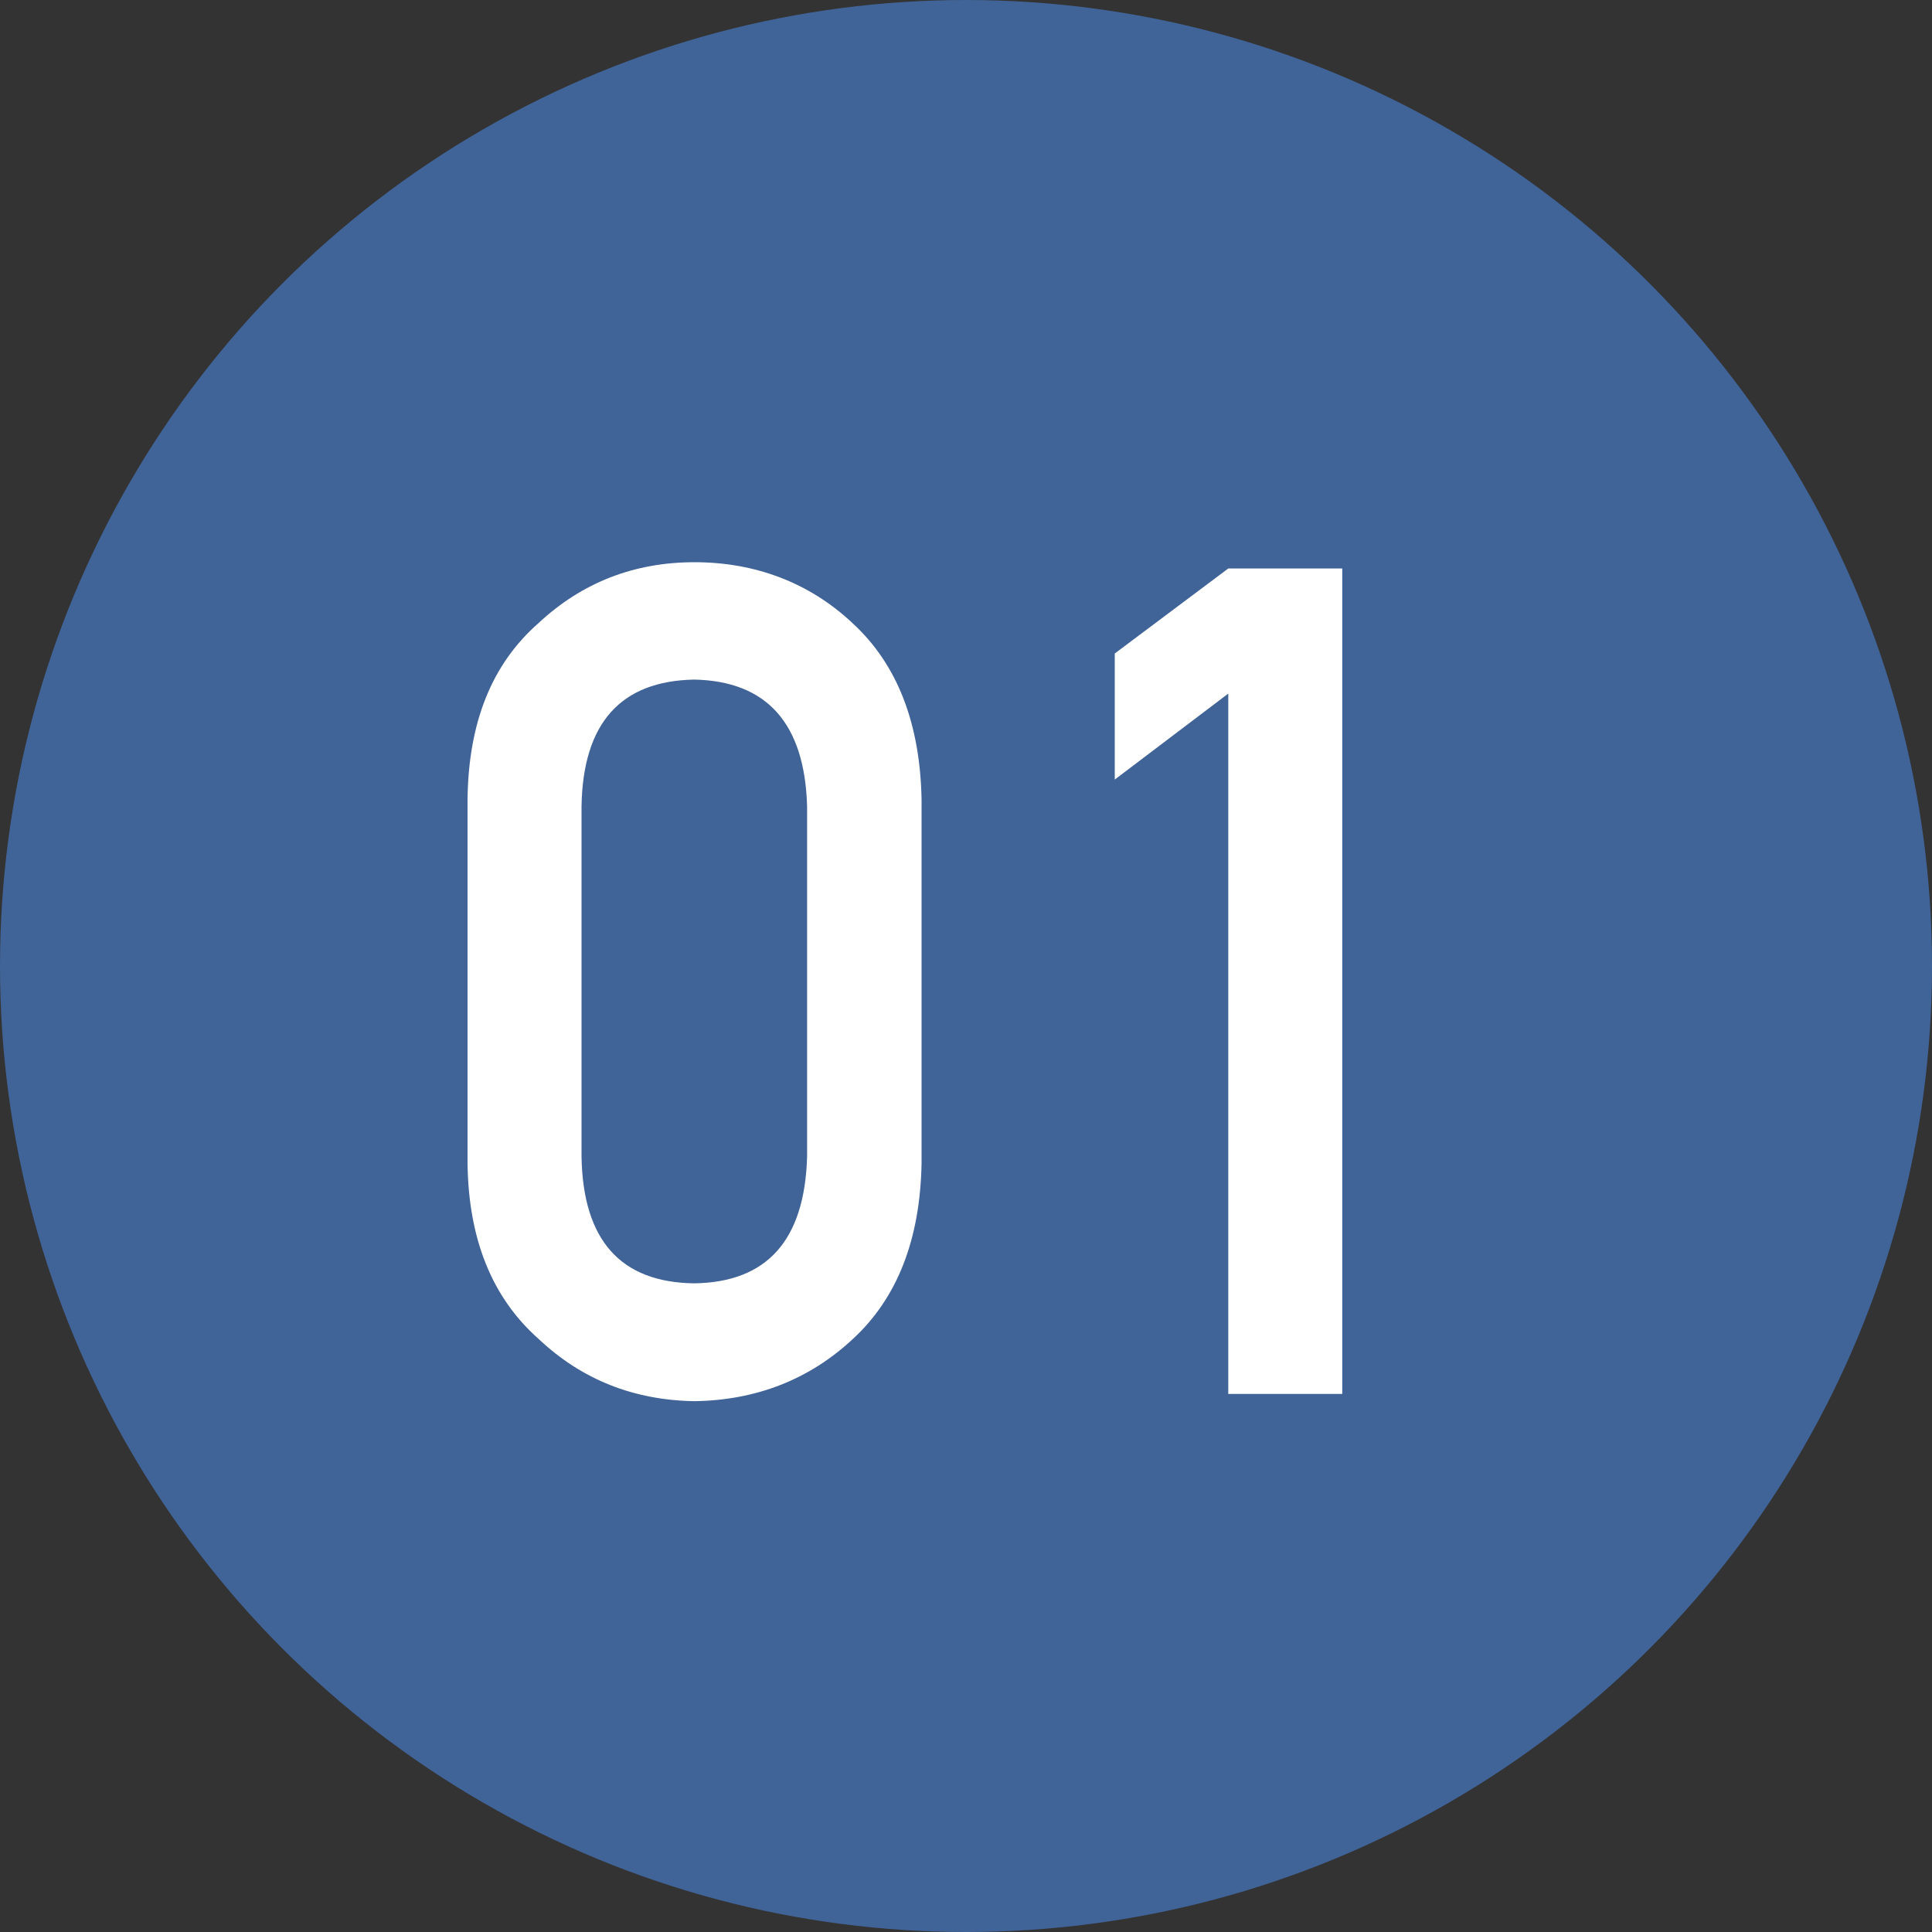 <svg xmlns="http://www.w3.org/2000/svg" viewBox="0 0 40 40"><rect x="0" y="0" width="40" height="40" fill="#333333" stroke="none"/><defs><style>.cls-1{fill:#fff;}.cls-2{fill:#406398;}</style></defs><g id="_テキスト"><circle class="cls-2" cx="20" cy="20" r="20"/><path class="cls-1" d="M9.68 16.54c.02-1.58.5-2.79 1.47-3.64.9-.84 1.98-1.26 3.23-1.26s2.38.42 3.28 1.27c.92.85 1.39 2.07 1.42 3.64v7.54c-.03 1.57-.5 2.78-1.42 3.63-.9.84-2 1.27-3.28 1.29-1.25-.02-2.33-.44-3.23-1.29-.96-.85-1.45-2.06-1.47-3.63v-7.55zm7.03.15c-.05-1.71-.83-2.59-2.34-2.62-1.52.03-2.3.9-2.33 2.62v7.26c.03 1.73.81 2.6 2.33 2.62 1.51-.02 2.29-.89 2.34-2.62v-7.26zM25.43 14.36l-2.35 1.78v-2.61l2.35-1.76h2.36v17.09h-2.36v-14.5z"/></g></svg>